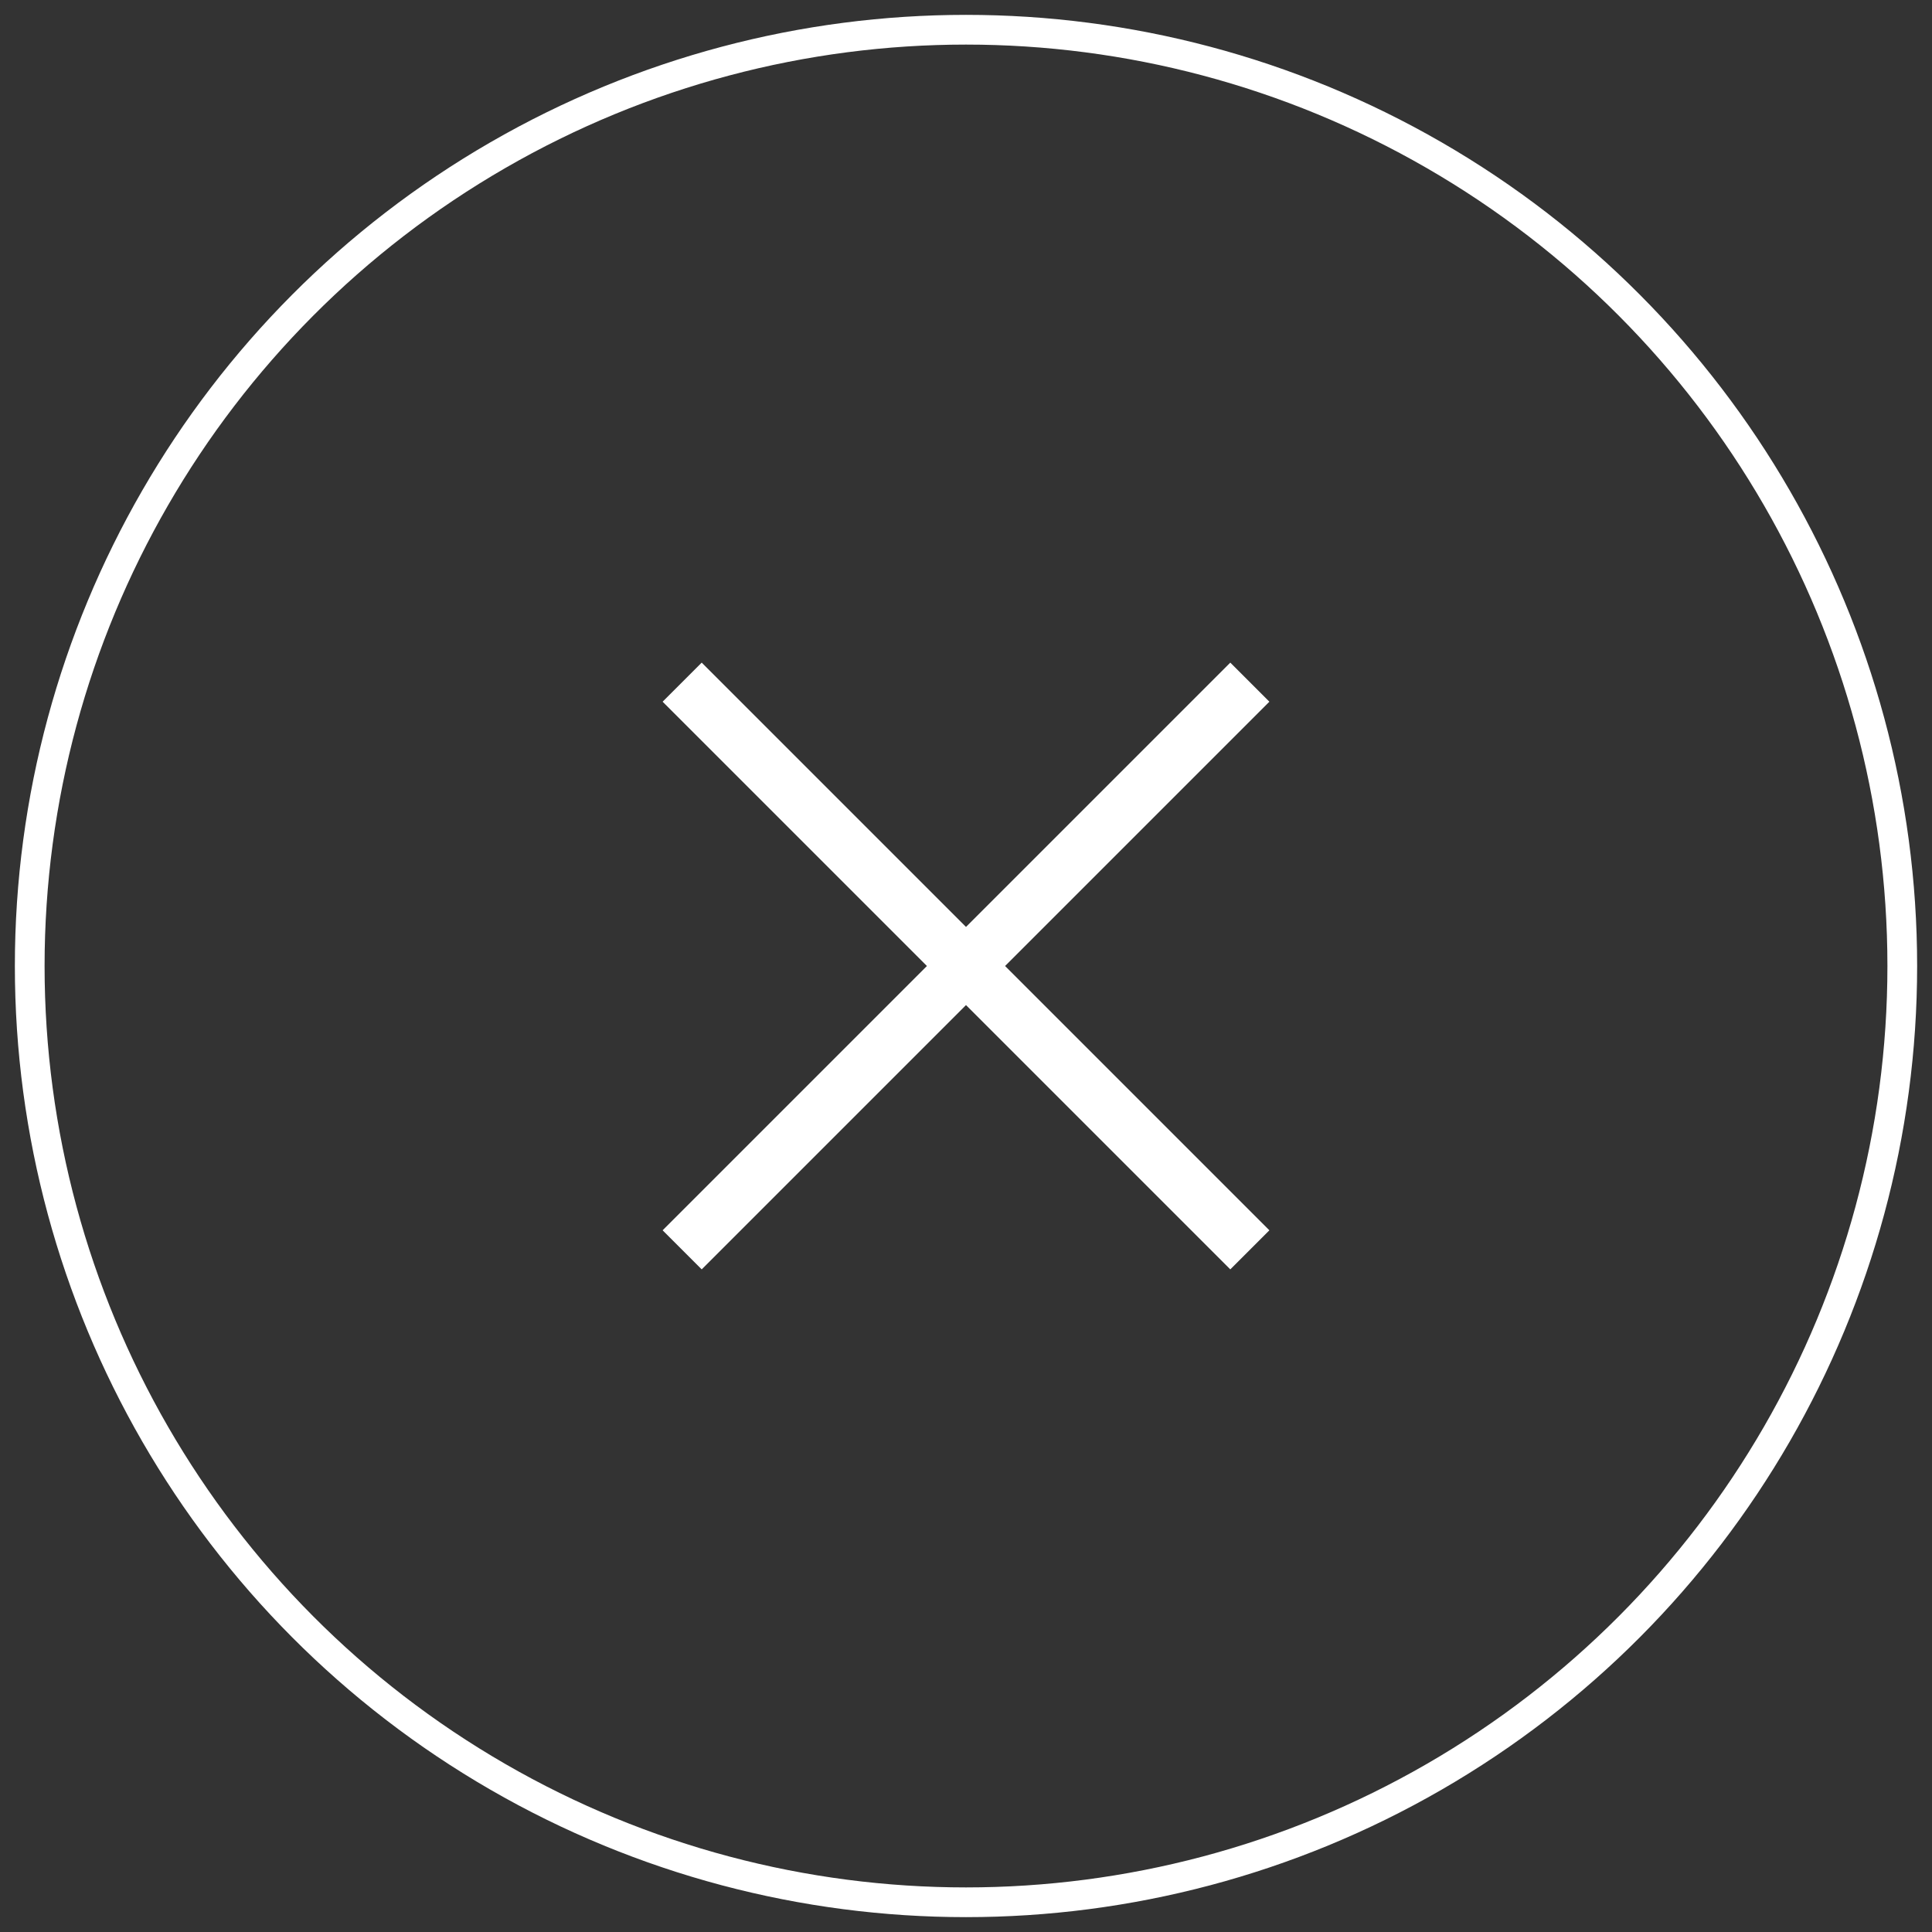 <?xml version="1.0" encoding="UTF-8"?>
<svg width="65px" height="65px" viewBox="0 0 65 65" version="1.1" xmlns="http://www.w3.org/2000/svg" xmlns:xlink="http://www.w3.org/1999/xlink">
    <rect x="0" y="0" width="65" height="65" fill="#333333" stroke="none"/>
    <!-- Generator: Sketch 52.6 (67491) - http://www.bohemiancoding.com/sketch -->
    <title>Group 11</title>
    <desc>Created with Sketch.</desc>
    <g id="Page-1" stroke="none" stroke-width="1" fill="none" fill-rule="evenodd">
        <g id="Group-11" transform="translate(1, 1)" stroke="#FFFFFF">
            <circle id="Oval" cx="31.5" cy="31.5" r="31.5"></circle>
            <polygon id="Fill-1" fill="#FFFFFF" points="40.392 22 31.5 30.892 22.608 22 22 22.608 30.892 31.5 22 40.392 22.608 41 31.5 32.108 40.392 41 41 40.392 32.108 31.5 41 22.608"></polygon>
        </g>
    </g>
</svg>
